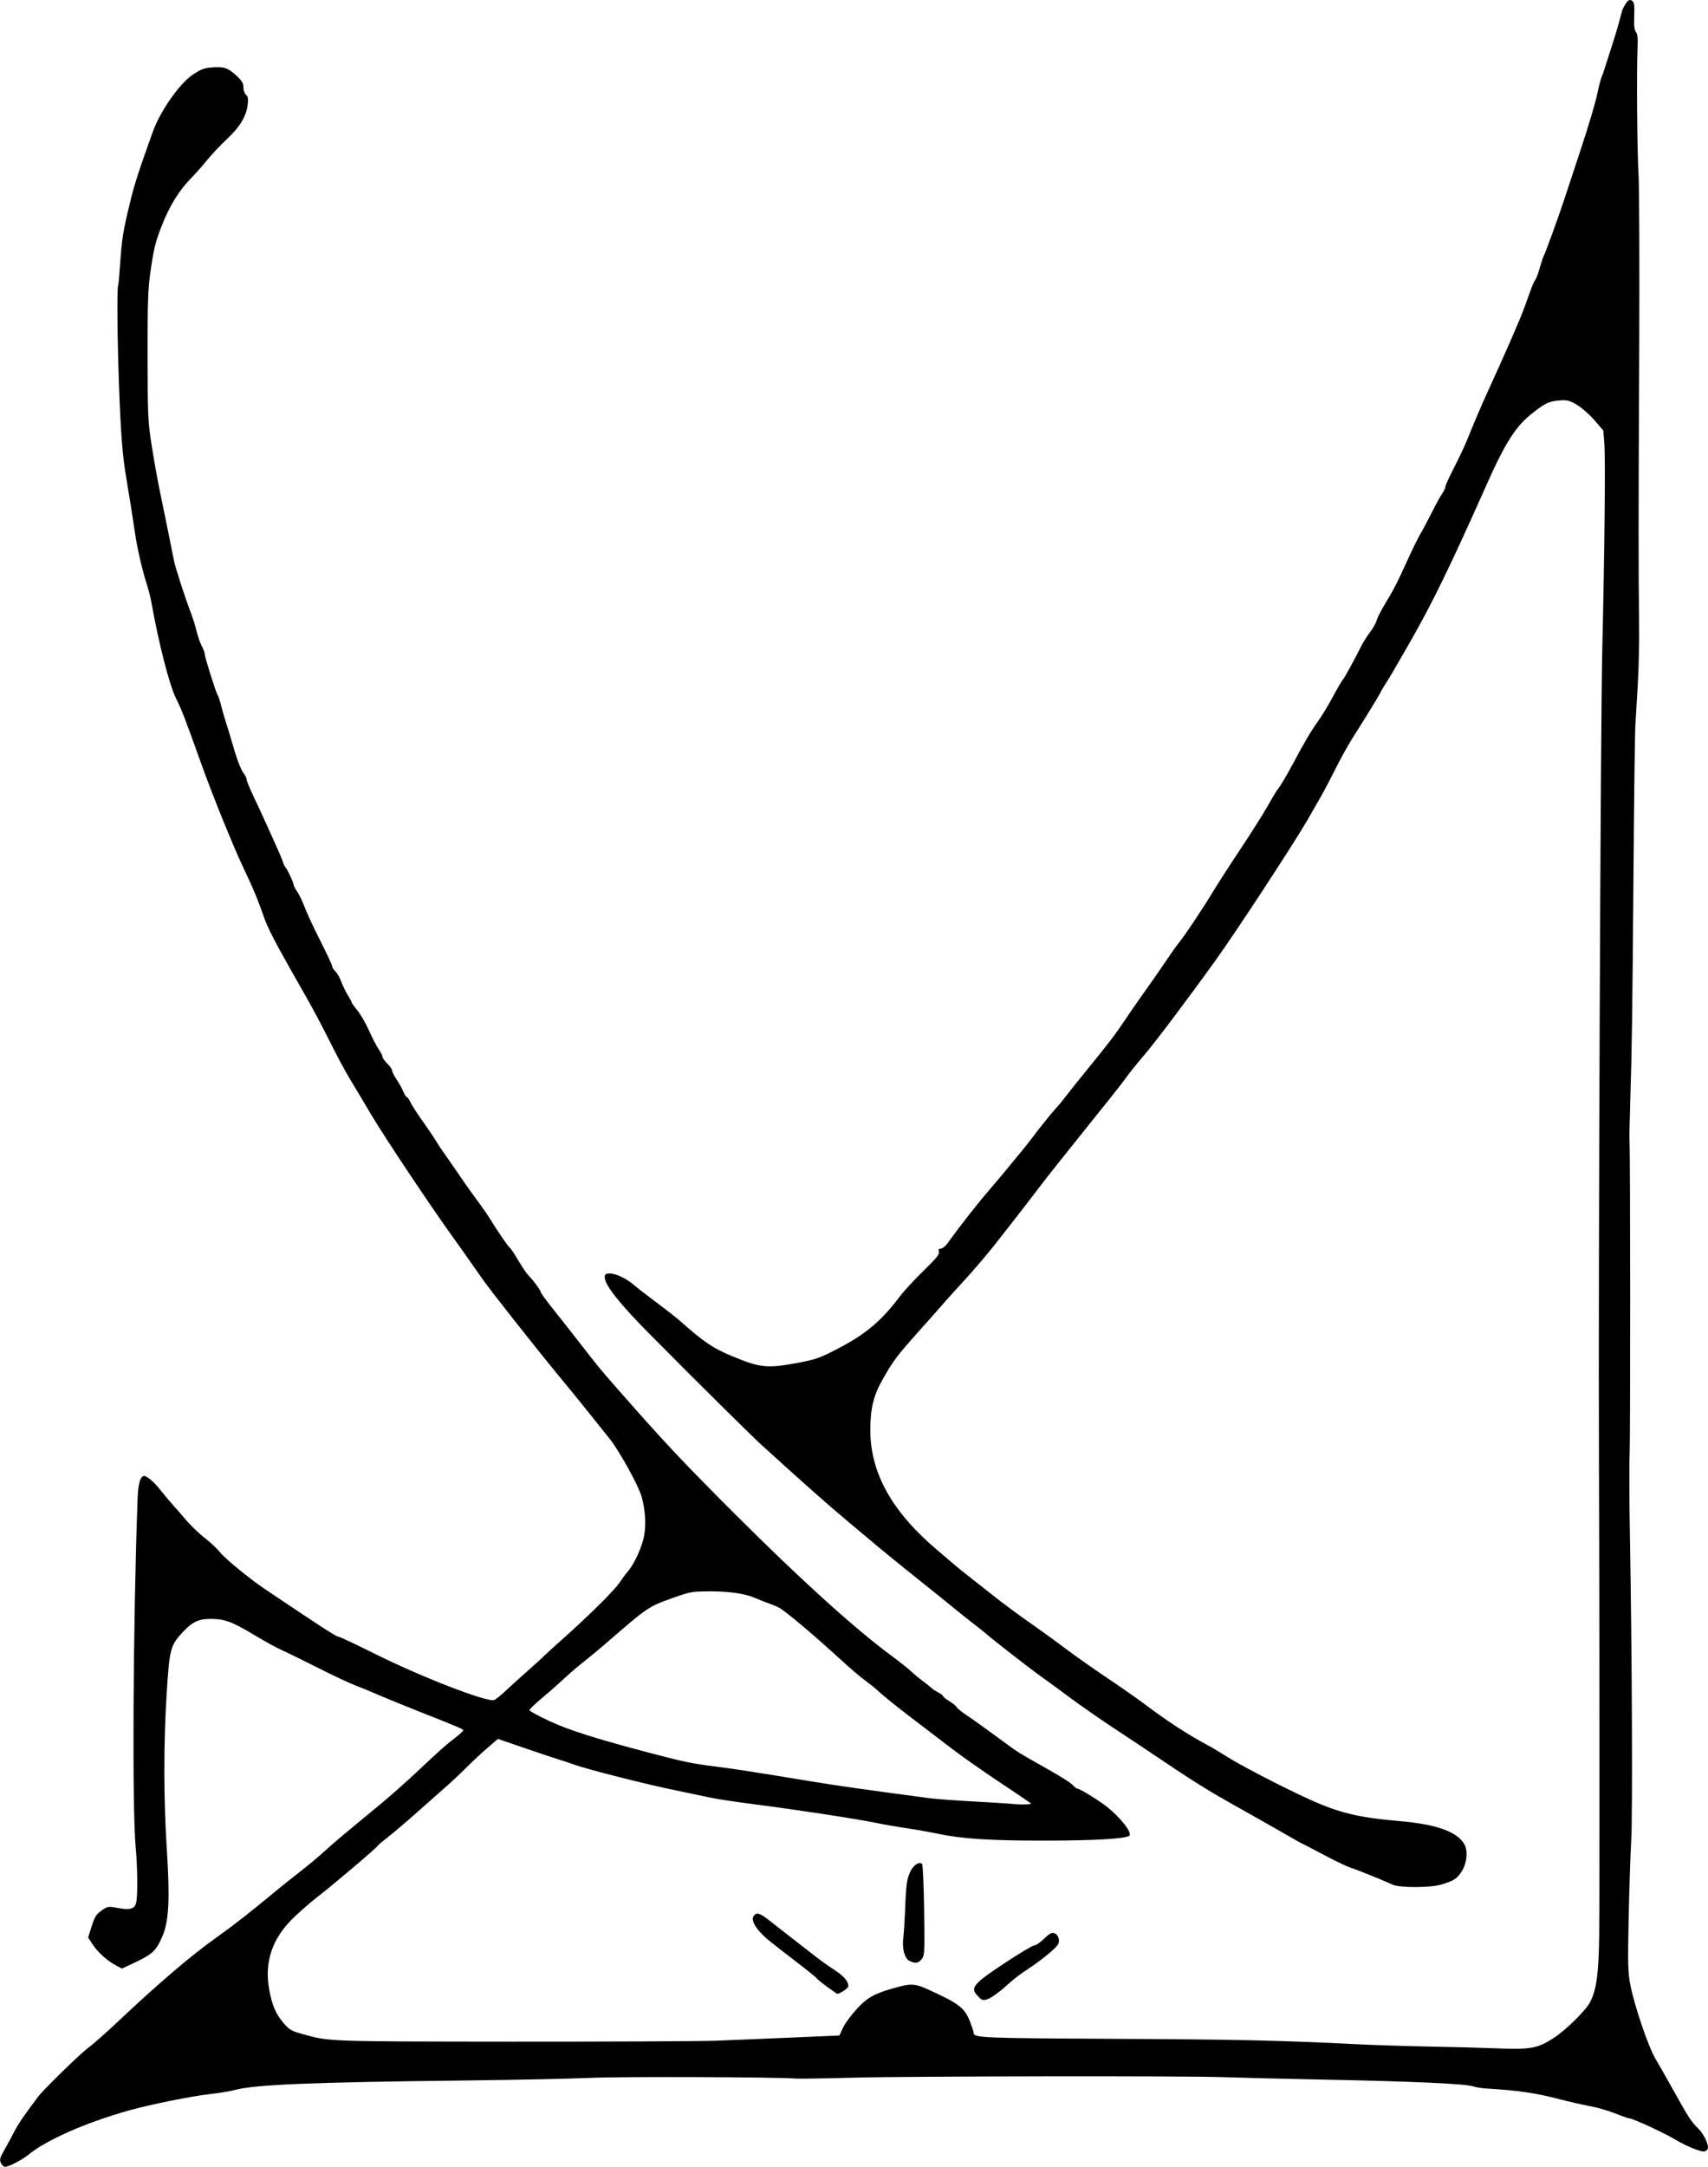<?xml version="1.0" encoding="UTF-8" standalone="no"?>
<!-- Created with Inkscape (http://www.inkscape.org/) -->

<svg
   width="28.333mm"
   height="35.923mm"
   viewBox="0 0 28.333 35.923"
   version="1.1"
   id="svg3080"
   xml:space="preserve"
   inkscape:version="1.2 (dc2aedaf03, 2022-05-15)"
   sodipodi:docname="Art Nouveau line art.svg"
   xmlns:inkscape="http://www.inkscape.org/namespaces/inkscape"
   xmlns:sodipodi="http://sodipodi.sourceforge.net/DTD/sodipodi-0.dtd"
   xmlns="http://www.w3.org/2000/svg"
   xmlns:svg="http://www.w3.org/2000/svg"
   xmlns:rdf="http://www.w3.org/1999/02/22-rdf-syntax-ns#"
   xmlns:cc="http://creativecommons.org/ns#"
   xmlns:dc="http://purl.org/dc/elements/1.1/"><title
     id="title3172">Art Nouveau line art</title><sodipodi:namedview
     id="namedview3082"
     pagecolor="#ffffff"
     bordercolor="#666666"
     borderopacity="1.0"
     inkscape:showpageshadow="2"
     inkscape:pageopacity="0.0"
     inkscape:pagecheckerboard="0"
     inkscape:deskcolor="#d1d1d1"
     inkscape:document-units="mm"
     showgrid="false"
     inkscape:zoom="0.34102002"
     inkscape:cx="1002.8737"
     inkscape:cy="806.40427"
     inkscape:window-width="1920"
     inkscape:window-height="1009"
     inkscape:window-x="1912"
     inkscape:window-y="-8"
     inkscape:window-maximized="1"
     inkscape:current-layer="layer1" /><defs
     id="defs3077" /><g
     inkscape:label="Lager 1"
     inkscape:groupmode="layer"
     id="layer1"
     transform="translate(-244.589,76.731)"><path
       id="path3165"
       style="fill:#000000;stroke-width:0.027"
       d="m 271.632,-76.731 c -0.037,-0.002 -0.073,0.046 -0.129,0.159 -0.115,0.429 -0.084,0.314 -0.325,1.068 -0.021,0.032 -0.062,0.175 -0.09,0.317 -0.029,0.142 -0.15,0.552 -0.269,0.91 -0.119,0.358 -0.242,0.73 -0.273,0.826 -0.082,0.255 -0.323,0.92 -0.344,0.951 -0.01,0.015 -0.041,0.105 -0.068,0.201 -0.027,0.096 -0.062,0.191 -0.078,0.211 -0.03,0.039 -0.044,0.076 -0.172,0.434 -0.073,0.204 -0.319,0.769 -0.636,1.459 -0.081,0.177 -0.26,0.599 -0.319,0.75 -0.034,0.088 -0.13,0.292 -0.213,0.453 -0.083,0.161 -0.151,0.31 -0.151,0.331 0,0.021 -0.024,0.072 -0.052,0.112 -0.029,0.04 -0.109,0.187 -0.179,0.326 -0.07,0.139 -0.153,0.295 -0.185,0.347 -0.032,0.052 -0.127,0.245 -0.211,0.429 -0.175,0.385 -0.223,0.478 -0.38,0.739 -0.063,0.104 -0.123,0.223 -0.133,0.264 -0.01,0.041 -0.059,0.127 -0.107,0.191 -0.049,0.064 -0.112,0.162 -0.14,0.218 -0.126,0.252 -0.281,0.534 -0.313,0.571 -0.019,0.022 -0.093,0.149 -0.164,0.281 -0.071,0.133 -0.184,0.32 -0.252,0.415 -0.124,0.175 -0.212,0.325 -0.411,0.697 -0.109,0.204 -0.219,0.387 -0.264,0.44 -0.013,0.016 -0.086,0.137 -0.161,0.27 -0.075,0.133 -0.277,0.452 -0.449,0.71 -0.172,0.258 -0.37,0.565 -0.441,0.683 -0.166,0.277 -0.5,0.777 -0.58,0.869 -0.022,0.025 -0.118,0.16 -0.212,0.299 -0.166,0.244 -0.229,0.334 -0.431,0.618 -0.052,0.072 -0.165,0.237 -0.252,0.366 -0.172,0.255 -0.271,0.384 -0.659,0.86 -0.14,0.172 -0.289,0.359 -0.331,0.415 -0.042,0.056 -0.108,0.136 -0.147,0.178 -0.039,0.041 -0.101,0.114 -0.138,0.161 -0.037,0.048 -0.079,0.101 -0.094,0.118 -0.015,0.017 -0.086,0.109 -0.159,0.205 -0.073,0.096 -0.175,0.225 -0.228,0.287 -0.052,0.062 -0.156,0.187 -0.229,0.277 -0.074,0.09 -0.194,0.233 -0.268,0.318 -0.188,0.216 -0.496,0.61 -0.683,0.872 -0.037,0.052 -0.089,0.094 -0.116,0.095 -0.036,5.06e-4 -0.044,0.014 -0.032,0.052 0.013,0.04 -0.045,0.111 -0.255,0.315 -0.149,0.145 -0.326,0.336 -0.392,0.424 -0.3,0.4 -0.568,0.627 -1.014,0.859 -0.317,0.165 -0.378,0.187 -0.683,0.244 -0.507,0.094 -0.617,0.083 -1.083,-0.11 -0.323,-0.133 -0.479,-0.24 -0.891,-0.606 -0.046,-0.041 -0.209,-0.167 -0.361,-0.281 -0.152,-0.113 -0.324,-0.246 -0.381,-0.295 -0.133,-0.114 -0.304,-0.193 -0.406,-0.189 -0.069,0.003 -0.08,0.013 -0.076,0.072 0.008,0.13 0.258,0.442 0.756,0.944 0.779,0.786 1.662,1.66 1.839,1.821 0.692,0.63 1.112,1.002 1.454,1.287 0.136,0.114 0.353,0.295 0.482,0.404 0.129,0.108 0.427,0.35 0.663,0.538 0.236,0.188 0.513,0.411 0.616,0.496 0.103,0.085 0.248,0.2 0.322,0.256 0.074,0.056 0.152,0.118 0.174,0.138 0.086,0.08 0.749,0.596 0.926,0.721 0.103,0.073 0.327,0.236 0.498,0.364 0.172,0.127 0.473,0.337 0.67,0.467 0.197,0.129 0.512,0.339 0.701,0.466 0.68,0.458 0.899,0.594 1.426,0.889 0.295,0.165 0.645,0.363 0.777,0.44 0.133,0.077 0.253,0.145 0.268,0.15 0.015,0.006 0.178,0.09 0.362,0.188 0.184,0.098 0.383,0.193 0.442,0.211 0.096,0.029 0.485,0.186 0.697,0.281 0.116,0.052 0.629,0.05 0.802,-0.003 0.215,-0.066 0.261,-0.096 0.342,-0.223 0.082,-0.129 0.103,-0.329 0.046,-0.436 -0.116,-0.217 -0.461,-0.341 -1.096,-0.395 -0.659,-0.056 -0.993,-0.137 -1.473,-0.356 -0.465,-0.211 -1.183,-0.584 -1.407,-0.731 -0.074,-0.048 -0.206,-0.127 -0.295,-0.174 -0.342,-0.185 -0.662,-0.394 -1.05,-0.686 -0.107,-0.08 -0.391,-0.279 -0.631,-0.44 -0.24,-0.162 -0.535,-0.369 -0.656,-0.462 -0.121,-0.092 -0.366,-0.27 -0.545,-0.396 -0.289,-0.202 -0.516,-0.371 -0.724,-0.537 -0.037,-0.03 -0.17,-0.134 -0.295,-0.232 -0.125,-0.098 -0.252,-0.2 -0.281,-0.226 -0.029,-0.026 -0.156,-0.133 -0.281,-0.239 -0.765,-0.644 -1.126,-1.289 -1.125,-2.008 6.1e-4,-0.346 0.052,-0.561 0.196,-0.818 0.179,-0.319 0.243,-0.405 0.594,-0.797 0.177,-0.197 0.351,-0.394 0.387,-0.437 0.036,-0.043 0.202,-0.227 0.369,-0.409 0.167,-0.182 0.403,-0.457 0.524,-0.613 0.121,-0.156 0.283,-0.363 0.36,-0.46 0.077,-0.098 0.216,-0.278 0.308,-0.4 0.092,-0.123 0.271,-0.351 0.396,-0.507 0.125,-0.156 0.306,-0.383 0.402,-0.503 0.096,-0.121 0.271,-0.339 0.389,-0.485 0.118,-0.146 0.263,-0.332 0.321,-0.413 0.059,-0.081 0.19,-0.244 0.292,-0.362 0.176,-0.204 0.713,-0.916 1.186,-1.573 0.343,-0.476 1.308,-1.95 1.531,-2.337 0.293,-0.508 0.285,-0.494 0.466,-0.852 0.091,-0.181 0.231,-0.43 0.311,-0.553 0.176,-0.273 0.436,-0.7 0.436,-0.714 0,-0.006 0.033,-0.062 0.074,-0.126 0.098,-0.153 0.097,-0.152 0.399,-0.678 0.385,-0.673 0.68,-1.277 1.273,-2.61 0.321,-0.722 0.491,-0.988 0.774,-1.21 0.205,-0.161 0.269,-0.192 0.43,-0.206 0.137,-0.012 0.171,-0.005 0.298,0.068 0.079,0.045 0.21,0.16 0.294,0.256 l 0.15,0.174 0.017,0.223 c 0.019,0.265 0.004,1.767 -0.035,3.413 -0.028,1.2 -0.066,10.275 -0.055,13.347 0.01,2.725 0.012,7.292 0.004,7.96 -0.008,0.634 -0.044,0.906 -0.149,1.109 -0.073,0.141 -0.4,0.464 -0.604,0.596 -0.27,0.175 -0.385,0.196 -0.952,0.173 -0.251,-0.01 -0.757,-0.024 -1.126,-0.03 -0.368,-0.007 -0.911,-0.024 -1.206,-0.039 -1.249,-0.063 -1.993,-0.079 -4.049,-0.089 -2.158,-0.011 -2.29,-0.016 -2.29,-0.098 0,-0.014 -0.025,-0.092 -0.056,-0.174 -0.089,-0.239 -0.183,-0.312 -0.702,-0.547 -0.203,-0.092 -0.276,-0.099 -0.48,-0.045 -0.389,0.103 -0.51,0.165 -0.691,0.358 -0.096,0.102 -0.202,0.245 -0.237,0.318 l -0.062,0.133 -0.809,0.035 c -0.445,0.019 -1.014,0.043 -1.264,0.052 -0.251,0.009 -1.77,0.016 -3.377,0.015 -3.063,-0.003 -3.006,-6.08e-4 -3.453,-0.125 -0.188,-0.052 -0.222,-0.072 -0.32,-0.187 -0.125,-0.146 -0.185,-0.285 -0.234,-0.544 -0.088,-0.469 0.052,-0.871 0.425,-1.22 0.117,-0.11 0.272,-0.244 0.343,-0.299 0.286,-0.22 1.017,-0.84 1.033,-0.875 0.004,-0.01 0.081,-0.075 0.169,-0.143 0.088,-0.068 0.294,-0.243 0.457,-0.388 0.163,-0.145 0.379,-0.336 0.481,-0.425 0.102,-0.088 0.264,-0.24 0.36,-0.337 0.097,-0.097 0.254,-0.244 0.35,-0.326 l 0.175,-0.15 0.469,0.161 c 0.258,0.088 0.505,0.171 0.549,0.183 0.044,0.012 0.151,0.048 0.237,0.079 0.217,0.079 1.216,0.333 1.696,0.43 0.219,0.045 0.477,0.099 0.573,0.12 0.096,0.022 0.415,0.07 0.71,0.108 0.7,0.09 1.703,0.242 2.023,0.308 0.14,0.029 0.375,0.07 0.523,0.091 0.147,0.022 0.383,0.064 0.523,0.093 0.397,0.084 0.88,0.115 1.796,0.113 0.804,-10e-4 1.326,-0.032 1.375,-0.082 0.052,-0.052 -0.159,-0.316 -0.398,-0.499 -0.132,-0.101 -0.426,-0.28 -0.461,-0.28 -0.014,0 -0.048,-0.024 -0.074,-0.054 -0.045,-0.05 -0.196,-0.144 -0.536,-0.335 -0.3,-0.168 -0.405,-0.232 -0.509,-0.31 -0.059,-0.044 -0.149,-0.11 -0.201,-0.147 -0.052,-0.037 -0.16,-0.115 -0.241,-0.175 -0.081,-0.06 -0.212,-0.152 -0.291,-0.205 -0.079,-0.053 -0.148,-0.11 -0.155,-0.127 -0.006,-0.016 -0.059,-0.06 -0.118,-0.096 -0.059,-0.036 -0.107,-0.075 -0.107,-0.086 0,-0.011 -0.035,-0.038 -0.078,-0.06 -0.043,-0.022 -0.094,-0.056 -0.114,-0.075 -0.02,-0.019 -0.084,-0.071 -0.143,-0.114 -0.059,-0.043 -0.143,-0.114 -0.188,-0.156 -0.044,-0.043 -0.195,-0.163 -0.335,-0.266 -0.622,-0.461 -1.512,-1.267 -2.598,-2.352 -0.889,-0.888 -1.188,-1.208 -1.985,-2.117 -0.243,-0.277 -0.284,-0.328 -0.598,-0.731 -0.135,-0.174 -0.334,-0.426 -0.441,-0.56 -0.107,-0.134 -0.194,-0.254 -0.194,-0.268 0,-0.028 -0.121,-0.193 -0.203,-0.275 -0.031,-0.031 -0.106,-0.143 -0.168,-0.248 -0.062,-0.106 -0.125,-0.2 -0.14,-0.21 -0.027,-0.017 -0.218,-0.295 -0.335,-0.489 -0.031,-0.051 -0.128,-0.191 -0.217,-0.31 -0.088,-0.12 -0.201,-0.278 -0.25,-0.351 -0.049,-0.074 -0.144,-0.212 -0.212,-0.308 -0.125,-0.177 -0.155,-0.222 -0.238,-0.356 -0.025,-0.041 -0.116,-0.174 -0.202,-0.295 -0.086,-0.121 -0.175,-0.259 -0.197,-0.307 -0.023,-0.048 -0.051,-0.087 -0.062,-0.087 -0.011,0 -0.036,-0.039 -0.055,-0.087 -0.019,-0.048 -0.069,-0.138 -0.11,-0.199 -0.042,-0.062 -0.076,-0.129 -0.076,-0.15 0,-0.021 -0.036,-0.073 -0.08,-0.116 -0.044,-0.043 -0.08,-0.094 -0.08,-0.114 -4.1e-4,-0.02 -0.028,-0.074 -0.061,-0.121 -0.033,-0.046 -0.104,-0.183 -0.158,-0.304 -0.054,-0.121 -0.141,-0.273 -0.194,-0.338 -0.053,-0.065 -0.097,-0.126 -0.097,-0.136 0,-0.01 -0.028,-0.063 -0.063,-0.118 -0.034,-0.055 -0.084,-0.157 -0.11,-0.226 -0.026,-0.069 -0.07,-0.147 -0.098,-0.172 -0.028,-0.025 -0.051,-0.061 -0.051,-0.08 0,-0.019 -0.089,-0.21 -0.198,-0.425 -0.109,-0.215 -0.226,-0.466 -0.26,-0.558 -0.034,-0.092 -0.09,-0.208 -0.124,-0.258 -0.034,-0.05 -0.061,-0.103 -0.061,-0.119 0,-0.035 -0.11,-0.268 -0.135,-0.286 -0.01,-0.007 -0.027,-0.044 -0.039,-0.08 -0.011,-0.037 -0.048,-0.127 -0.081,-0.201 -0.034,-0.074 -0.118,-0.261 -0.187,-0.415 -0.07,-0.155 -0.173,-0.379 -0.231,-0.499 -0.057,-0.12 -0.104,-0.236 -0.104,-0.258 0,-0.022 -0.022,-0.069 -0.05,-0.104 -0.051,-0.065 -0.121,-0.255 -0.203,-0.546 -0.025,-0.088 -0.063,-0.215 -0.086,-0.281 -0.022,-0.066 -0.058,-0.193 -0.081,-0.281 -0.022,-0.088 -0.05,-0.173 -0.061,-0.188 -0.027,-0.035 -0.216,-0.633 -0.216,-0.685 0,-0.022 -0.022,-0.081 -0.05,-0.133 -0.027,-0.051 -0.065,-0.16 -0.084,-0.241 -0.019,-0.081 -0.062,-0.22 -0.096,-0.308 -0.099,-0.259 -0.255,-0.742 -0.278,-0.858 -0.037,-0.188 -0.193,-0.956 -0.248,-1.219 -0.029,-0.14 -0.084,-0.448 -0.121,-0.683 -0.064,-0.405 -0.068,-0.488 -0.07,-1.487 -0.001,-0.855 0.007,-1.119 0.043,-1.373 0.061,-0.424 0.084,-0.518 0.197,-0.806 0.125,-0.317 0.278,-0.567 0.468,-0.762 0.083,-0.085 0.209,-0.228 0.281,-0.317 0.072,-0.089 0.22,-0.246 0.328,-0.347 0.216,-0.203 0.321,-0.377 0.344,-0.572 0.011,-0.097 0.005,-0.135 -0.028,-0.162 -0.024,-0.02 -0.043,-0.075 -0.043,-0.123 0,-0.069 -0.025,-0.11 -0.119,-0.197 -0.139,-0.128 -0.203,-0.149 -0.411,-0.133 -0.126,0.01 -0.182,0.032 -0.319,0.126 -0.219,0.151 -0.536,0.607 -0.655,0.942 -0.236,0.659 -0.301,0.86 -0.371,1.146 -0.123,0.502 -0.142,0.621 -0.175,1.104 -0.01,0.155 -0.023,0.288 -0.028,0.296 -0.021,0.035 -0.014,0.879 0.013,1.633 0.031,0.836 0.058,1.19 0.123,1.568 0.051,0.302 0.113,0.689 0.147,0.925 0.034,0.236 0.116,0.59 0.19,0.821 0.029,0.09 0.063,0.223 0.076,0.295 0.121,0.682 0.299,1.377 0.408,1.598 0.1,0.202 0.148,0.326 0.422,1.091 0.193,0.54 0.539,1.392 0.713,1.755 0.149,0.312 0.226,0.498 0.343,0.831 0.031,0.088 0.137,0.306 0.235,0.482 0.19,0.343 0.189,0.341 0.468,0.831 0.101,0.177 0.27,0.497 0.376,0.711 0.106,0.214 0.258,0.498 0.339,0.63 0.081,0.132 0.232,0.385 0.336,0.562 0.221,0.375 0.983,1.516 1.377,2.064 0.122,0.169 0.202,0.283 0.486,0.688 0.123,0.176 0.854,1.102 1.252,1.586 0.184,0.223 0.343,0.418 0.355,0.433 0.034,0.043 0.346,0.433 0.49,0.612 0.163,0.202 0.483,0.781 0.535,0.967 0.058,0.209 0.075,0.441 0.044,0.628 -0.03,0.185 -0.158,0.473 -0.269,0.604 -0.039,0.046 -0.104,0.133 -0.144,0.193 -0.086,0.128 -0.495,0.534 -0.916,0.909 -0.162,0.144 -0.313,0.282 -0.335,0.305 -0.022,0.024 -0.143,0.133 -0.268,0.244 -0.125,0.111 -0.292,0.261 -0.37,0.335 -0.079,0.074 -0.163,0.142 -0.188,0.151 -0.113,0.042 -1.206,-0.38 -1.979,-0.766 -0.313,-0.156 -0.584,-0.283 -0.603,-0.283 -0.037,-2.02e-4 -0.264,-0.147 -1.214,-0.785 -0.26,-0.174 -0.666,-0.507 -0.752,-0.615 -0.044,-0.055 -0.14,-0.147 -0.213,-0.205 -0.145,-0.113 -0.285,-0.248 -0.384,-0.369 -0.034,-0.042 -0.107,-0.125 -0.161,-0.184 -0.054,-0.059 -0.146,-0.168 -0.204,-0.241 -0.108,-0.137 -0.181,-0.209 -0.263,-0.256 -0.084,-0.049 -0.133,0.076 -0.143,0.369 -0.075,2.076 -0.091,5.117 -0.032,5.769 0.032,0.346 0.036,0.818 0.008,0.928 -0.025,0.102 -0.099,0.123 -0.295,0.087 -0.169,-0.031 -0.176,-0.03 -0.278,0.041 -0.088,0.061 -0.115,0.103 -0.164,0.26 l -0.059,0.188 0.076,0.116 c 0.084,0.128 0.241,0.269 0.389,0.348 l 0.096,0.051 0.245,-0.116 c 0.266,-0.127 0.328,-0.188 0.429,-0.427 0.104,-0.246 0.123,-0.615 0.072,-1.401 -0.055,-0.851 -0.057,-1.775 -0.004,-2.617 0.046,-0.74 0.062,-0.798 0.268,-1.019 0.157,-0.168 0.262,-0.218 0.463,-0.218 0.228,0 0.355,0.047 0.715,0.263 0.176,0.106 0.381,0.219 0.456,0.251 0.075,0.033 0.344,0.164 0.597,0.292 0.253,0.128 0.531,0.259 0.616,0.291 0.086,0.032 0.264,0.105 0.397,0.163 0.133,0.057 0.458,0.19 0.724,0.295 0.655,0.259 0.683,0.272 0.683,0.294 0,0.011 -0.063,0.068 -0.141,0.128 -0.162,0.126 -0.198,0.157 -0.627,0.559 -0.175,0.164 -0.44,0.399 -0.589,0.522 -0.699,0.577 -0.811,0.671 -0.949,0.799 -0.081,0.075 -0.267,0.23 -0.412,0.343 -0.146,0.114 -0.327,0.258 -0.402,0.321 -0.393,0.327 -0.701,0.568 -0.954,0.747 -0.428,0.301 -0.983,0.775 -1.674,1.427 -0.178,0.168 -0.389,0.354 -0.47,0.414 -0.137,0.101 -0.739,0.688 -0.831,0.809 -0.235,0.311 -0.338,0.463 -0.405,0.595 -0.043,0.086 -0.116,0.22 -0.162,0.299 -0.07,0.121 -0.078,0.153 -0.053,0.208 0.016,0.035 0.048,0.064 0.071,0.064 0.057,0 0.283,-0.117 0.378,-0.195 0.298,-0.247 0.954,-0.537 1.672,-0.739 0.34,-0.096 1.044,-0.238 1.34,-0.271 0.155,-0.017 0.342,-0.048 0.415,-0.068 0.336,-0.091 1.253,-0.129 3.873,-0.159 0.774,-0.009 1.69,-0.028 2.037,-0.043 0.529,-0.023 3.088,-0.014 3.406,0.012 0.053,0.004 0.475,-0.002 0.938,-0.015 0.958,-0.025 5.573,-0.032 6.162,-0.008 0.214,0.008 0.955,0.026 1.648,0.04 1.441,0.028 2.345,0.068 2.476,0.111 0.05,0.016 0.153,0.033 0.228,0.037 0.535,0.032 0.82,0.074 1.222,0.18 0.14,0.037 0.358,0.086 0.485,0.11 0.127,0.024 0.32,0.079 0.429,0.123 0.109,0.044 0.213,0.081 0.231,0.081 0.057,2.02e-4 0.576,0.239 0.76,0.35 0.097,0.059 0.247,0.131 0.332,0.161 0.134,0.047 0.161,0.049 0.193,0.017 0.032,-0.032 0.031,-0.054 -0.007,-0.156 -0.025,-0.065 -0.083,-0.155 -0.129,-0.199 -0.117,-0.113 -0.166,-0.188 -0.404,-0.616 -0.115,-0.206 -0.255,-0.454 -0.312,-0.549 -0.119,-0.201 -0.351,-0.889 -0.416,-1.229 -0.038,-0.199 -0.042,-0.356 -0.026,-1.103 0.01,-0.479 0.029,-1.052 0.042,-1.273 0.025,-0.412 0.014,-3.111 -0.021,-5.052 -0.011,-0.597 -0.013,-1.206 -0.005,-1.353 0.013,-0.257 0.012,-5.033 -0.002,-5.199 -0.004,-0.044 0.002,-0.352 0.013,-0.684 0.027,-0.827 0.035,-1.446 0.054,-3.872 0.009,-1.15 0.022,-2.193 0.029,-2.318 0.007,-0.125 0.026,-0.445 0.042,-0.71 0.016,-0.265 0.025,-0.718 0.021,-1.005 -0.011,-0.818 -0.011,-1.8 0.002,-4.529 0.006,-1.393 10e-4,-2.701 -0.011,-2.908 -0.024,-0.388 -0.034,-1.708 -0.017,-2.097 0.007,-0.16 -2e-4,-0.233 -0.027,-0.265 -0.026,-0.032 -0.034,-0.106 -0.028,-0.263 0.007,-0.162 -4e-4,-0.226 -0.028,-0.249 -0.013,-0.011 -0.025,-0.017 -0.038,-0.017 z m -15.28,26.382 c 0.333,0 0.597,0.038 0.757,0.108 0.059,0.026 0.149,0.062 0.201,0.08 0.052,0.018 0.135,0.052 0.186,0.074 0.094,0.042 0.586,0.454 1.046,0.877 0.14,0.129 0.321,0.283 0.402,0.342 0.081,0.059 0.196,0.153 0.255,0.209 0.059,0.055 0.288,0.238 0.509,0.407 0.221,0.168 0.529,0.403 0.683,0.521 0.155,0.119 0.505,0.364 0.777,0.545 0.273,0.181 0.507,0.34 0.521,0.352 0.024,0.021 -0.174,0.026 -0.334,0.007 -0.037,-0.004 -0.314,-0.021 -0.616,-0.038 -0.302,-0.016 -0.634,-0.041 -0.737,-0.055 -1.097,-0.146 -1.548,-0.21 -1.956,-0.278 -0.847,-0.14 -1.296,-0.21 -1.554,-0.242 -0.415,-0.051 -0.55,-0.079 -1.112,-0.227 -0.906,-0.238 -1.347,-0.378 -1.682,-0.533 -0.181,-0.084 -0.328,-0.165 -0.327,-0.179 8.1e-4,-0.015 0.1,-0.11 0.221,-0.211 0.121,-0.101 0.286,-0.247 0.367,-0.323 0.081,-0.076 0.22,-0.195 0.308,-0.264 0.088,-0.069 0.248,-0.201 0.355,-0.293 0.729,-0.632 0.717,-0.623 1.155,-0.779 0.256,-0.091 0.299,-0.099 0.574,-0.099 z m 3.492,4.505 c -0.047,0.002 -0.109,0.054 -0.148,0.13 -0.063,0.124 -0.076,0.21 -0.093,0.644 -0.007,0.184 -0.021,0.395 -0.03,0.469 -0.022,0.174 0.022,0.339 0.102,0.379 0.098,0.048 0.147,0.041 0.203,-0.029 0.049,-0.062 0.051,-0.106 0.041,-0.81 -0.006,-0.409 -0.021,-0.755 -0.034,-0.768 -0.011,-0.011 -0.025,-0.016 -0.041,-0.015 z m -2.668,0.842 c -0.04,-0.01 -0.065,0.005 -0.089,0.042 -0.046,0.073 0.059,0.238 0.249,0.393 0.096,0.078 0.31,0.245 0.475,0.371 0.166,0.126 0.309,0.241 0.318,0.256 0.009,0.015 0.089,0.081 0.178,0.146 0.088,0.065 0.166,0.118 0.173,0.118 0.035,0 0.167,-0.084 0.177,-0.113 0.023,-0.065 -0.06,-0.175 -0.2,-0.265 -0.078,-0.05 -0.197,-0.133 -0.265,-0.184 -0.17,-0.13 -0.641,-0.496 -0.837,-0.651 -0.084,-0.066 -0.138,-0.102 -0.178,-0.112 z m 4.868,0.317 c -0.033,0.005 -0.072,0.033 -0.135,0.095 -0.062,0.06 -0.133,0.11 -0.16,0.11 -0.026,0 -0.249,0.133 -0.495,0.295 -0.495,0.326 -0.566,0.404 -0.47,0.517 0.027,0.032 0.062,0.068 0.077,0.079 0.071,0.052 0.211,-0.028 0.489,-0.28 0.063,-0.057 0.185,-0.149 0.272,-0.205 0.241,-0.156 0.507,-0.375 0.525,-0.434 0.024,-0.076 -0.008,-0.154 -0.072,-0.174 -0.01,-0.003 -0.021,-0.004 -0.032,-0.003 z"
       sodipodi:nodetypes="sccssssssssssssssssssssssssssssssssssssssssscsssssssssssssssssssssssssssssssssssssssssssscsssssssssssssssssssssssccssssssssssssssssccsssssssssssscccsssssssssssssssssssssssssssssssssssssssssssssssssssssssssssssssssssssssssssssscssssssssssssscsssscsssssssssssssssssssssscscssssssssssssccscccssssssssssssssssscssssssssssssssssssssssscssssssssssssssssscsssssssssssssssssssssssssssssscssssssssssssssssssssssssssssssssssss" /></g></svg>

